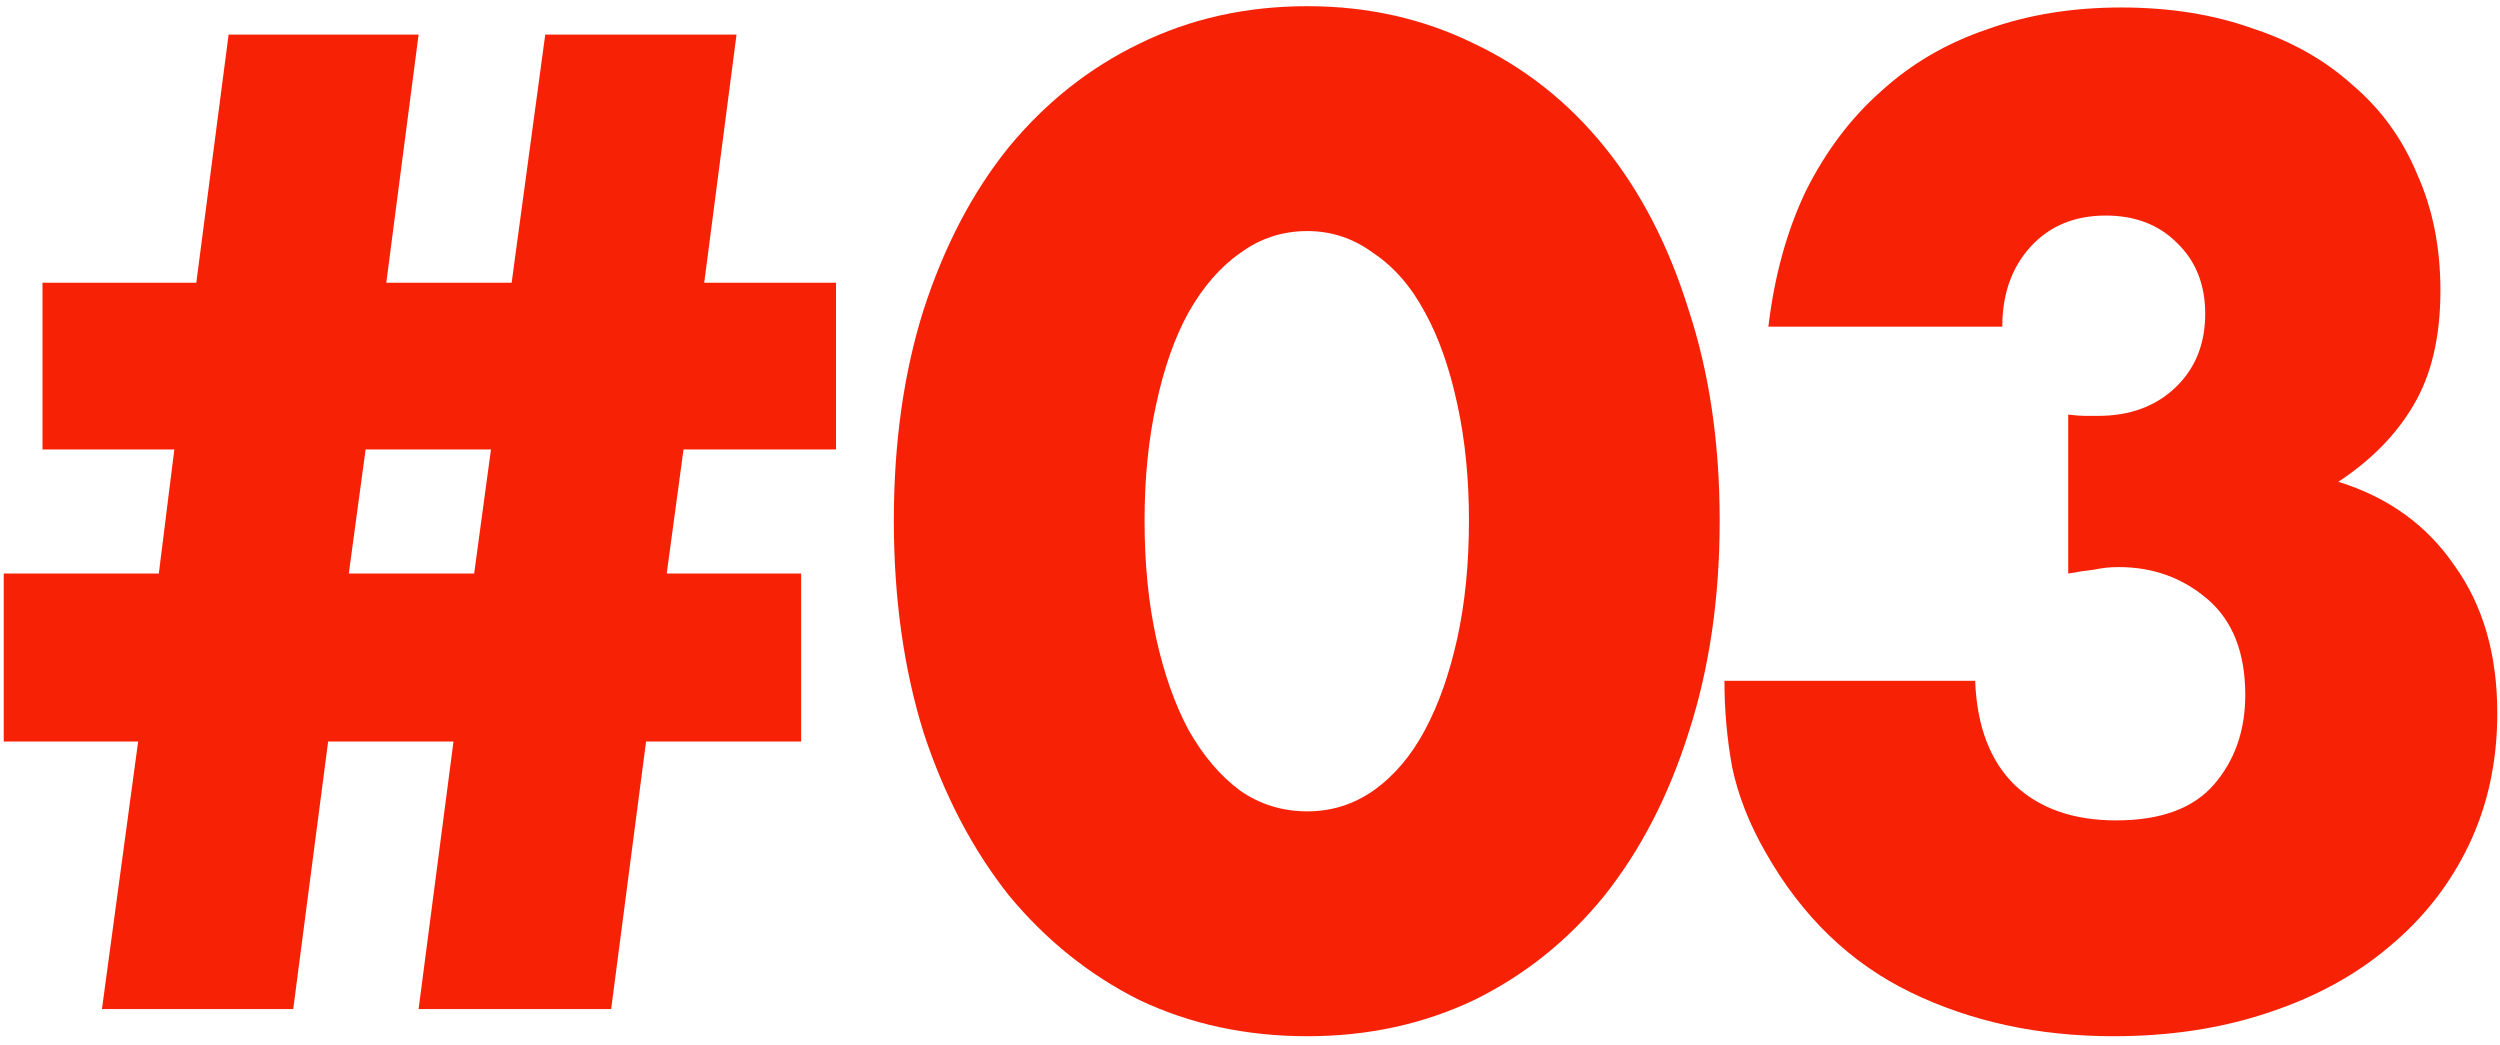 <svg width="256" height="107" viewBox="0 0 256 107" fill="none" xmlns="http://www.w3.org/2000/svg">
<path d="M50.275 46.027H37.438L35.717 58.731H48.554L50.275 46.027ZM82.036 58.731V75.936H66.156L62.582 103.33H42.864L46.437 75.936H33.6L30.026 103.33H10.44L14.146 75.936H0.382V58.731H16.263L17.851 46.027H4.352V28.955H20.101L23.409 3.545H42.864L39.555 28.955H52.392L55.833 3.545H75.419L72.111 28.955H85.61V46.027H69.993L68.273 58.731H82.036Z" fill="#F72106"/>
<path d="M211.785 42.453C212.491 42.541 213.065 42.586 213.506 42.586C214.035 42.586 214.476 42.586 214.829 42.586C218.094 42.586 220.74 41.615 222.77 39.674C224.799 37.733 225.813 35.219 225.813 32.131C225.813 29.131 224.843 26.705 222.902 24.852C221.049 22.999 218.623 22.073 215.623 22.073C212.447 22.073 209.888 23.131 207.947 25.249C206.006 27.366 205.036 30.101 205.036 33.454H181.082C181.7 28.249 182.979 23.617 184.92 19.558C186.949 15.5 189.508 12.103 192.596 9.368C195.684 6.545 199.301 4.427 203.448 3.016C207.595 1.516 212.182 0.766 217.211 0.766C222.152 0.766 226.607 1.472 230.578 2.883C234.636 4.207 238.077 6.148 240.9 8.706C243.812 11.177 246.017 14.22 247.517 17.838C249.105 21.367 249.899 25.337 249.899 29.748C249.899 34.513 248.973 38.439 247.12 41.527C245.356 44.527 242.797 47.129 239.445 49.335C244.562 50.923 248.532 53.79 251.355 57.937C254.267 61.996 255.722 67.025 255.722 73.024C255.722 77.965 254.752 82.464 252.811 86.523C250.87 90.581 248.135 94.066 244.606 96.978C241.165 99.889 237.018 102.139 232.166 103.727C227.402 105.315 222.152 106.109 216.417 106.109C208.741 106.109 201.816 104.609 195.64 101.61C189.464 98.61 184.523 93.846 180.818 87.317C179.141 84.405 177.994 81.494 177.377 78.582C176.847 75.671 176.583 72.715 176.583 69.716H202.257C202.433 74.391 203.801 77.965 206.359 80.435C208.918 82.817 212.359 84.008 216.682 84.008C221.27 84.008 224.622 82.773 226.74 80.303C228.857 77.832 229.916 74.788 229.916 71.171C229.916 66.848 228.637 63.584 226.078 61.378C223.52 59.172 220.476 58.069 216.947 58.069C216.064 58.069 215.226 58.158 214.432 58.334C213.638 58.422 212.756 58.555 211.785 58.731V42.453Z" fill="#F72106"/>
<path d="M117.203 53.305C117.203 57.717 117.6 61.731 118.394 65.348C119.188 68.966 120.291 72.098 121.703 74.744C123.202 77.391 124.967 79.465 126.996 80.965C129.025 82.376 131.319 83.082 133.878 83.082C136.348 83.082 138.598 82.376 140.627 80.965C142.745 79.465 144.509 77.391 145.921 74.744C147.333 72.098 148.435 68.966 149.229 65.348C150.023 61.731 150.421 57.717 150.421 53.305C150.421 48.982 150.023 45.012 149.229 41.395C148.435 37.689 147.333 34.557 145.921 31.998C144.509 29.352 142.745 27.322 140.627 25.911C138.598 24.411 136.348 23.661 133.878 23.661C131.319 23.661 129.025 24.411 126.996 25.911C124.967 27.322 123.202 29.352 121.703 31.998C120.291 34.557 119.188 37.689 118.394 41.395C117.6 45.012 117.203 48.982 117.203 53.305ZM91.529 53.305C91.529 45.365 92.543 38.174 94.573 31.734C96.69 25.205 99.602 19.646 103.307 15.059C107.101 10.471 111.556 6.942 116.674 4.471C121.879 1.913 127.614 0.634 133.878 0.634C140.054 0.634 145.744 1.913 150.95 4.471C156.155 6.942 160.611 10.471 164.316 15.059C168.022 19.646 170.889 25.205 172.918 31.734C175.036 38.174 176.095 45.365 176.095 53.305C176.095 61.246 175.036 68.48 172.918 75.009C170.889 81.45 168.022 87.008 164.316 91.684C160.611 96.272 156.155 99.845 150.95 102.404C145.744 104.874 140.054 106.109 133.878 106.109C127.614 106.109 121.879 104.874 116.674 102.404C111.556 99.845 107.101 96.272 103.307 91.684C99.602 87.008 96.69 81.45 94.573 75.009C92.543 68.48 91.529 61.246 91.529 53.305Z" fill="#F72106"/>
</svg>
